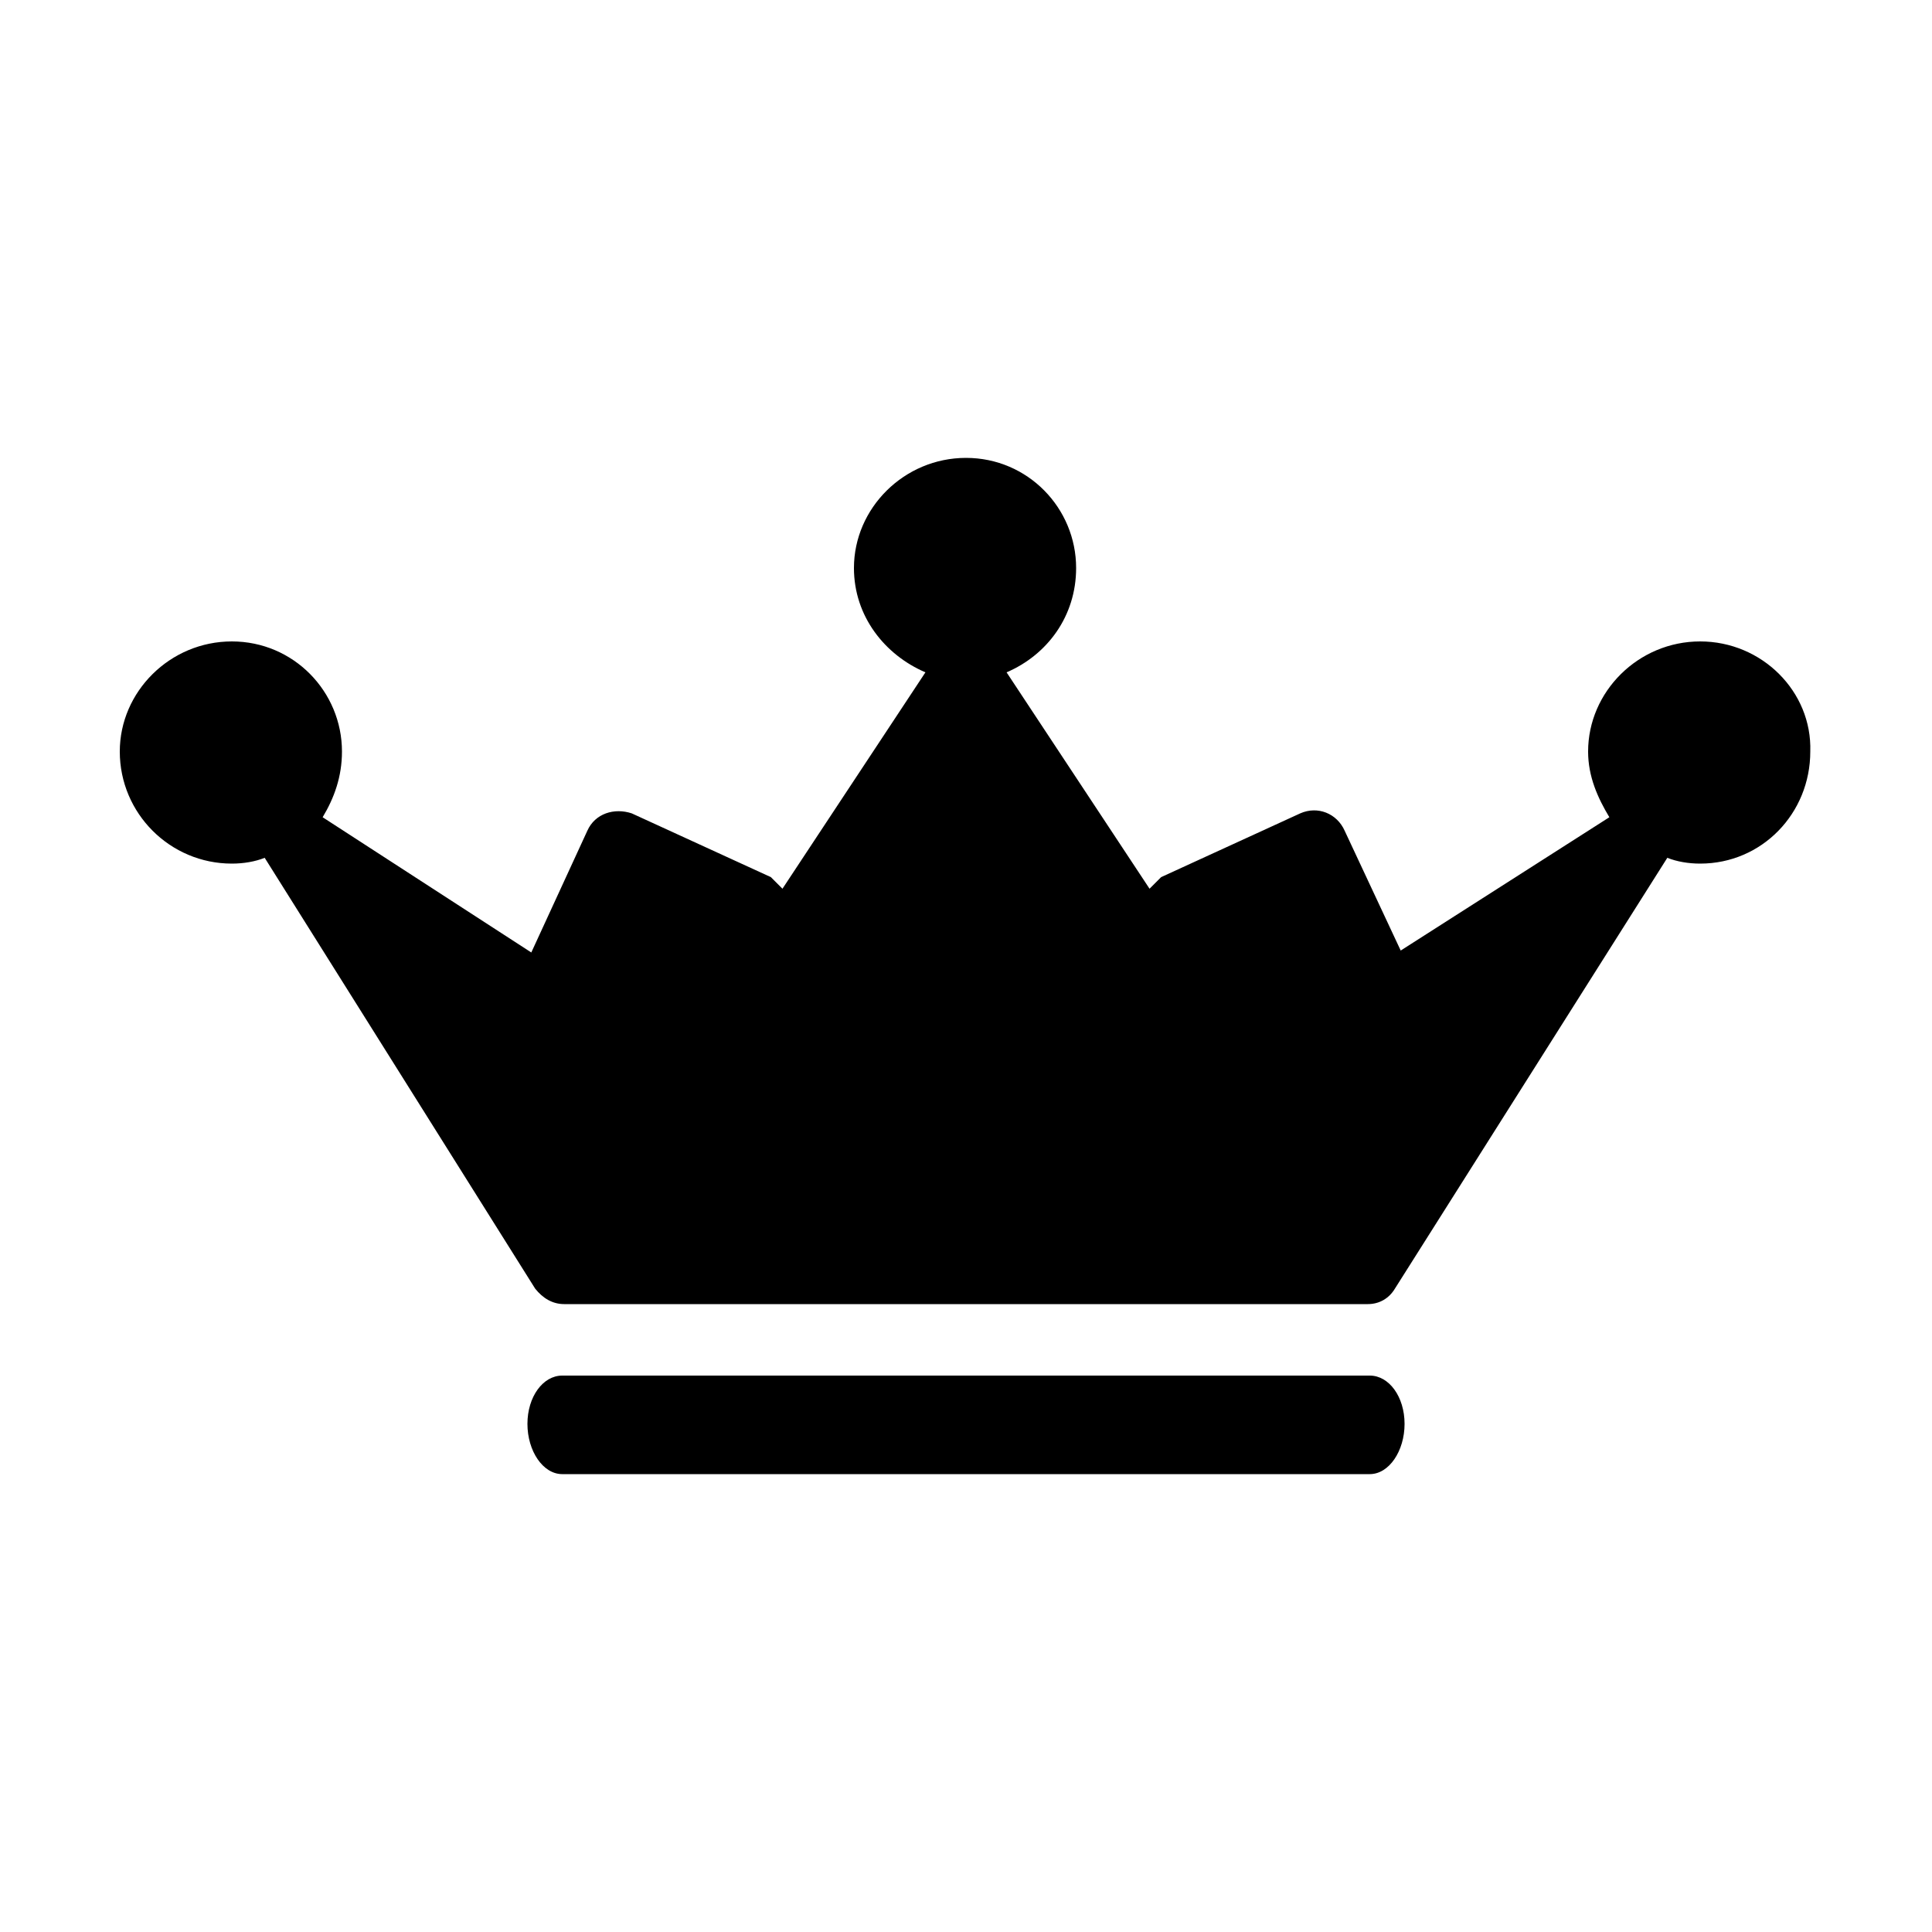 <svg width="64" height="64" viewBox="0 0 1000 1000" xmlns="http://www.w3.org/2000/svg"><path d="M880 332c-32 0-58 26-58 57 0 13 5 24 11 34l-108 69-29-62c-4-9-14-13-23-9l-72 33-6 6-74-112c21-9 36-29 36-54 0-31-25-57-57-57s-58 26-58 57c0 25 16 45 37 54l-74 112-6-6-72-33c-9-3-19 0-23 9l-29 63-108-70c6-10 10-21 10-34 0-31-25-57-57-57s-58 26-58 57c0 32 26 58 58 58 6 0 12-1 17-3l140 223c4 5 9 8 15 8h416c6 0 11-3 14-8l141-223c5 2 11 3 17 3 32 0 57-26 57-58 1-31-25-57-57-57zM709 712H291c-10 0-18 11-18 25s8 26 18 26h418c10 0 18-12 18-26s-8-25-18-25z"/></svg>